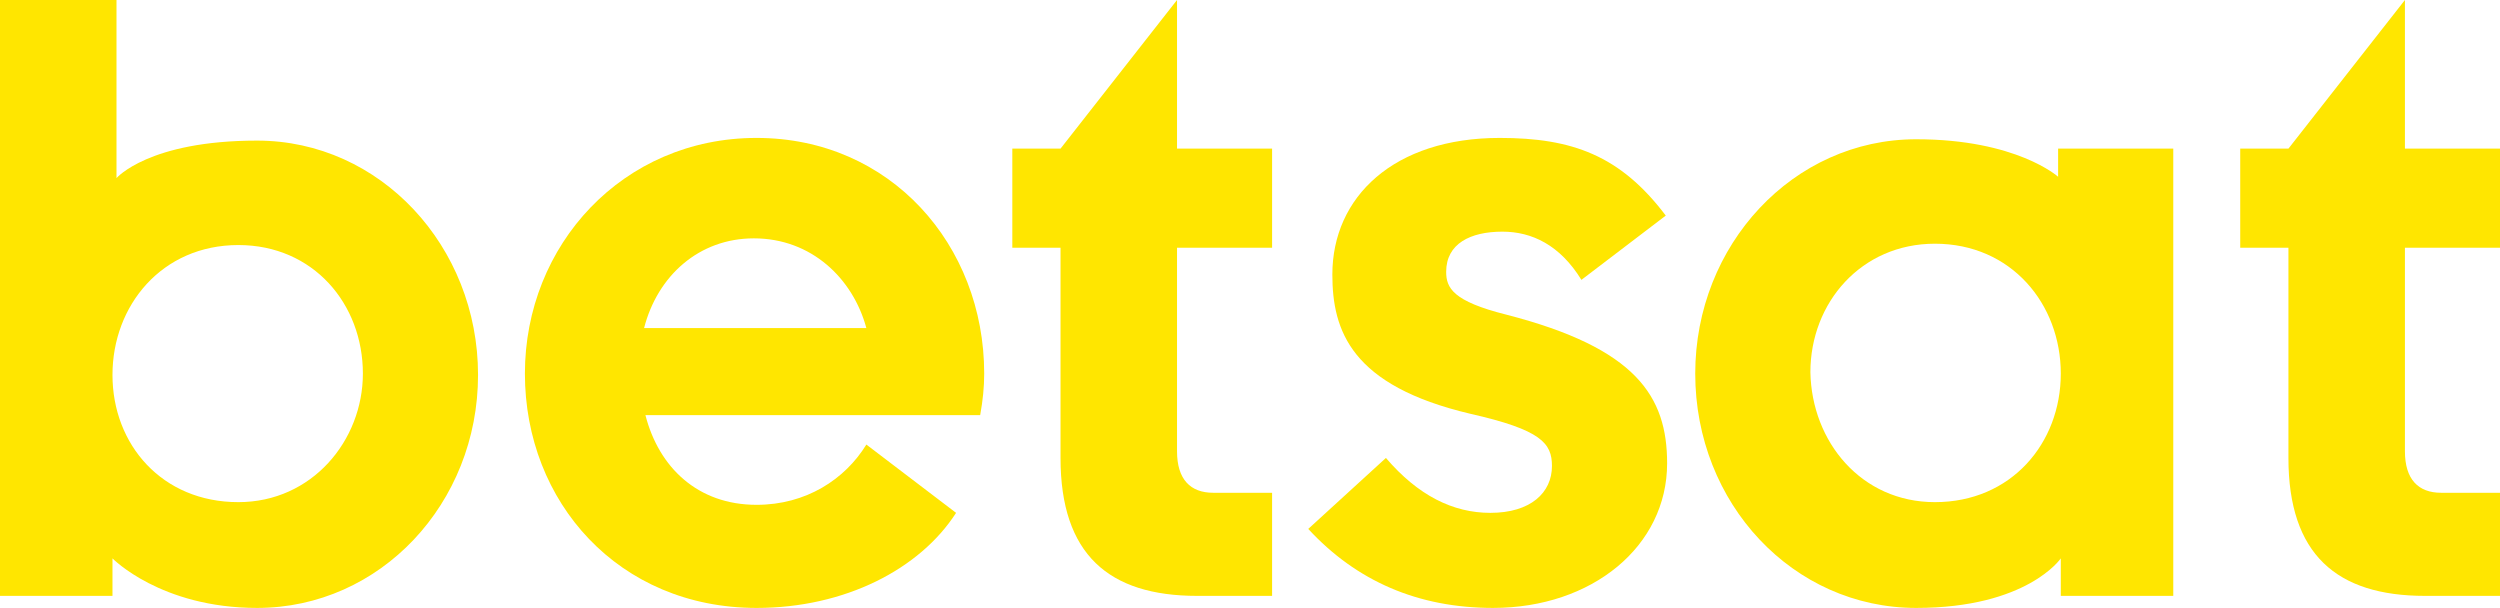 <svg xmlns="http://www.w3.org/2000/svg" xmlns:xlink="http://www.w3.org/1999/xlink" version="1.1" id="Layer_1" x="0px" y="0px" viewBox="0 0 186.7 45.4" style="enable-background:new 0 0 186.7 45.4;" xml:space="preserve" width="186.7"  height="45.4" >
<style type="text/css">
	.st0{fill:#FFE600;}
</style>
<g>
	<path class="st0" d="M8.4,41.7v2.8H0V0h8.7v13.3c0,0,2.4-2.8,10.5-2.8c9.2,0,16.5,7.9,16.5,17.5c0,9.6-7.3,17.4-16.5,17.4   C12,45.4,8.4,41.7,8.4,41.7z M17.8,37.5c5.5,0,9.3-4.6,9.3-9.6c0-5.2-3.7-9.6-9.3-9.6c-5.7,0-9.4,4.5-9.4,9.7S12.1,37.5,17.8,37.5z   "/>
	<path class="st0" d="M39.2,27.9c0-9.6,7.3-17.6,17.3-17.6s17,8,17,17.6c0,1-0.1,2-0.3,3.1h-25c1,3.9,3.9,6.7,8.3,6.7   c3.7,0,6.6-1.9,8.2-4.5l6.7,5.1c-2.7,4.2-8.3,7.1-14.9,7.1C46.2,45.4,39.2,37.5,39.2,27.9z M64.7,24.5c-1-3.7-4.1-6.7-8.4-6.7   c-4.1,0-7.2,2.8-8.2,6.7H64.7z"/>
	<path class="st0" d="M97.7,39.5l5.8-5.3c2.4,2.8,5,4.1,7.8,4.1c3,0,4.6-1.5,4.6-3.5c0-1.7-0.8-2.7-6.1-3.9   c-8.9-2.1-10.3-6.2-10.3-10.4c0-5.8,4.6-10.2,12.5-10.2c5.4,0,9,1.3,12.4,5.8l-6.3,4.8c-1.6-2.6-3.7-3.6-5.9-3.6   c-2.4,0-4.2,0.9-4.2,3c0,1.2,0.5,2.2,4.5,3.2c9.7,2.5,12,6.1,12,11.1c0,6.2-5.6,10.8-13,10.8C105.9,45.4,101.3,43.4,97.7,39.5z"/>
	<path class="st0" d="M126.6,27.9c0-9.6,7.3-17.5,16.5-17.5c7.5,0,10.6,2.8,10.6,2.8v-2.1h8.6v33.4h-8.4v-2.8c0,0-2.5,3.7-10.8,3.7   C133.9,45.4,126.6,37.6,126.6,27.9z M144.5,37.5c5.7,0,9.4-4.4,9.4-9.6s-3.7-9.7-9.4-9.7c-5.5,0-9.3,4.4-9.3,9.6   C135.3,33,139,37.5,144.5,37.5z"/>
	<path class="st0" d="M170.9,34.2V18.5h-3.6v-7.4h3.6L179.6,0v11.1h7.1v7.4h-7.1v15.2c0,2.1,1,3.1,2.7,3.1h4.4v7.7h-5.6   C174.5,44.5,170.9,41.4,170.9,34.2z"/>
	<path class="st0" d="M79.2,34.2V18.5h-3.6v-7.4h3.6L87.9,0v11.1h7.1v7.4h-7.1v15.2c0,2.1,1,3.1,2.7,3.1H95v7.7h-5.6   C82.8,44.5,79.2,41.4,79.2,34.2z"/>
</g>
</svg>